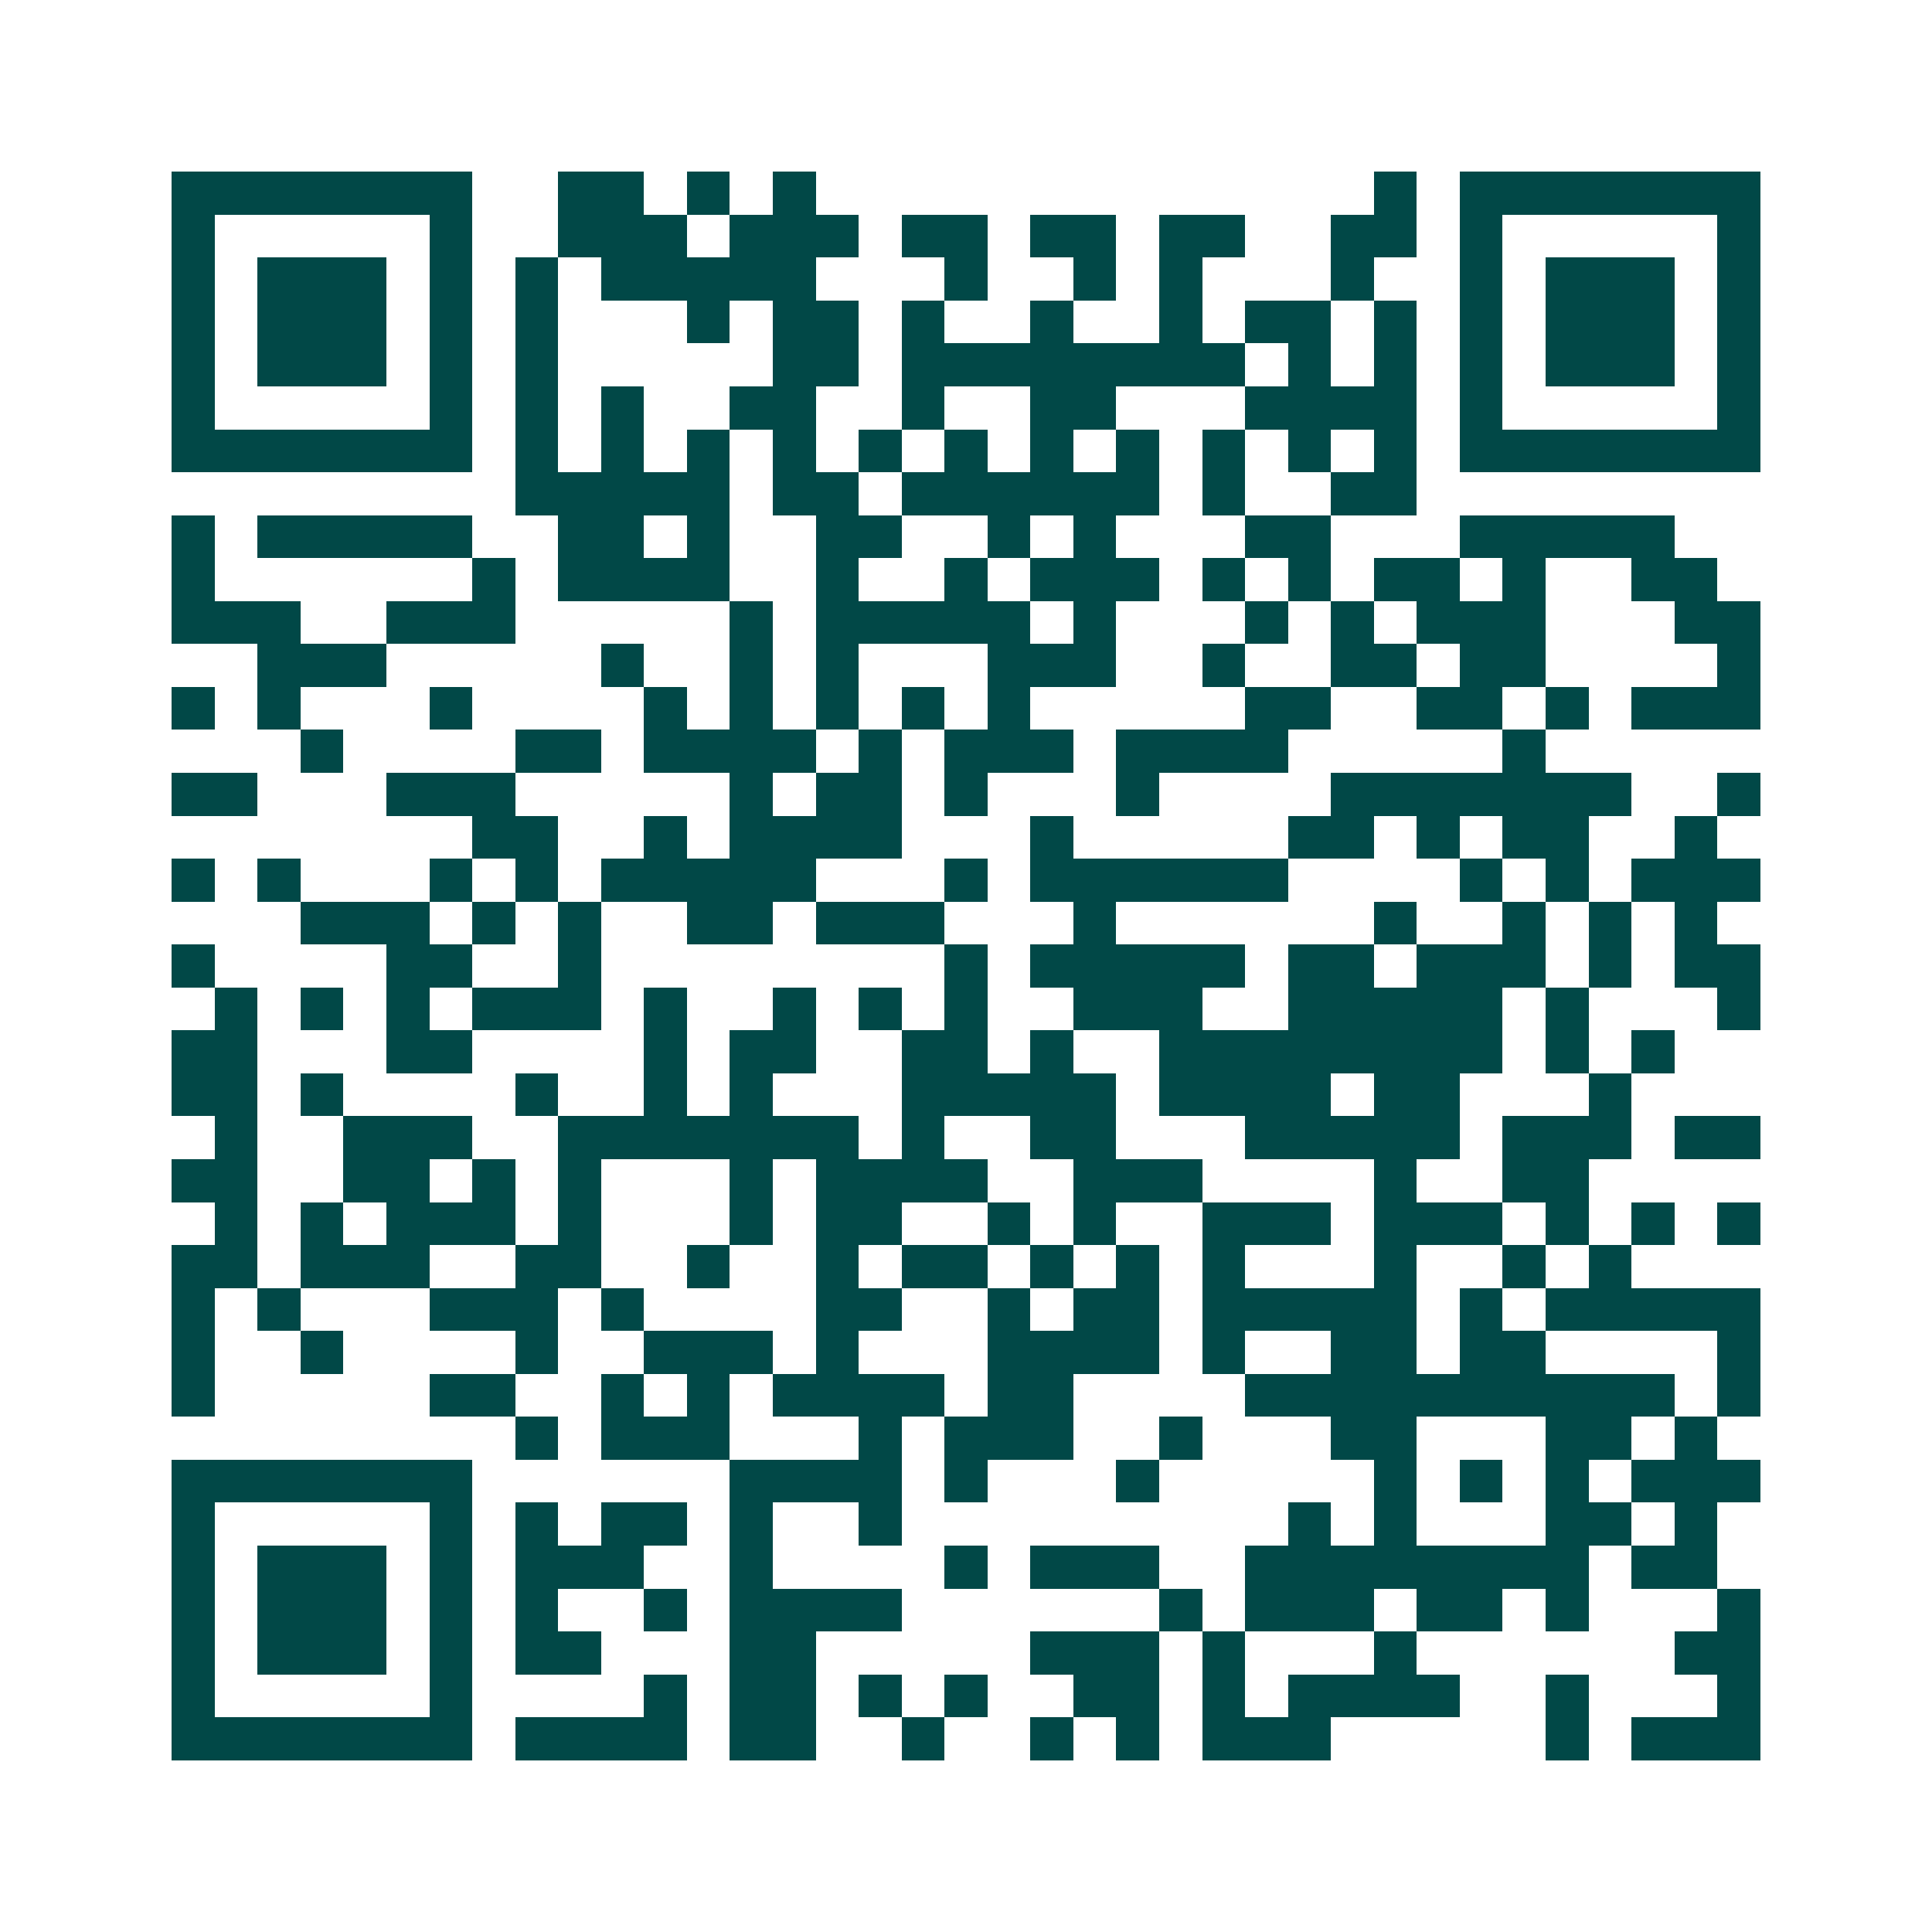 <svg xmlns="http://www.w3.org/2000/svg" width="200" height="200" viewBox="0 0 45 45" shape-rendering="crispEdges"><path fill="#ffffff" d="M0 0h45v45H0z"/><path stroke="#014847" d="M4 4.5h7m2 0h2m1 0h1m1 0h1m13 0h1m1 0h7M4 5.5h1m5 0h1m2 0h3m1 0h3m1 0h2m1 0h2m1 0h2m2 0h2m1 0h1m5 0h1M4 6.5h1m1 0h3m1 0h1m1 0h1m1 0h5m3 0h1m2 0h1m1 0h1m3 0h1m2 0h1m1 0h3m1 0h1M4 7.5h1m1 0h3m1 0h1m1 0h1m3 0h1m1 0h2m1 0h1m2 0h1m2 0h1m1 0h2m1 0h1m1 0h1m1 0h3m1 0h1M4 8.5h1m1 0h3m1 0h1m1 0h1m5 0h2m1 0h8m1 0h1m1 0h1m1 0h1m1 0h3m1 0h1M4 9.5h1m5 0h1m1 0h1m1 0h1m2 0h2m2 0h1m2 0h2m3 0h4m1 0h1m5 0h1M4 10.5h7m1 0h1m1 0h1m1 0h1m1 0h1m1 0h1m1 0h1m1 0h1m1 0h1m1 0h1m1 0h1m1 0h1m1 0h7M12 11.5h5m1 0h2m1 0h6m1 0h1m2 0h2M4 12.5h1m1 0h5m2 0h2m1 0h1m2 0h2m2 0h1m1 0h1m3 0h2m3 0h5M4 13.5h1m6 0h1m1 0h4m2 0h1m2 0h1m1 0h3m1 0h1m1 0h1m1 0h2m1 0h1m2 0h2M4 14.5h3m2 0h3m5 0h1m1 0h5m1 0h1m3 0h1m1 0h1m1 0h3m3 0h2M6 15.5h3m5 0h1m2 0h1m1 0h1m3 0h3m2 0h1m2 0h2m1 0h2m4 0h1M4 16.5h1m1 0h1m3 0h1m4 0h1m1 0h1m1 0h1m1 0h1m1 0h1m5 0h2m2 0h2m1 0h1m1 0h3M7 17.5h1m4 0h2m1 0h4m1 0h1m1 0h3m1 0h4m5 0h1M4 18.5h2m3 0h3m5 0h1m1 0h2m1 0h1m3 0h1m4 0h7m2 0h1M11 19.5h2m2 0h1m1 0h4m3 0h1m5 0h2m1 0h1m1 0h2m2 0h1M4 20.5h1m1 0h1m3 0h1m1 0h1m1 0h5m3 0h1m1 0h6m4 0h1m1 0h1m1 0h3M7 21.5h3m1 0h1m1 0h1m2 0h2m1 0h3m3 0h1m6 0h1m2 0h1m1 0h1m1 0h1M4 22.5h1m4 0h2m2 0h1m8 0h1m1 0h5m1 0h2m1 0h3m1 0h1m1 0h2M5 23.5h1m1 0h1m1 0h1m1 0h3m1 0h1m2 0h1m1 0h1m1 0h1m2 0h3m2 0h5m1 0h1m3 0h1M4 24.5h2m3 0h2m4 0h1m1 0h2m2 0h2m1 0h1m2 0h8m1 0h1m1 0h1M4 25.5h2m1 0h1m4 0h1m2 0h1m1 0h1m3 0h5m1 0h4m1 0h2m3 0h1M5 26.5h1m2 0h3m2 0h7m1 0h1m2 0h2m3 0h5m1 0h3m1 0h2M4 27.5h2m2 0h2m1 0h1m1 0h1m3 0h1m1 0h4m2 0h3m4 0h1m2 0h2M5 28.5h1m1 0h1m1 0h3m1 0h1m3 0h1m1 0h2m2 0h1m1 0h1m2 0h3m1 0h3m1 0h1m1 0h1m1 0h1M4 29.5h2m1 0h3m2 0h2m2 0h1m2 0h1m1 0h2m1 0h1m1 0h1m1 0h1m3 0h1m2 0h1m1 0h1M4 30.5h1m1 0h1m3 0h3m1 0h1m4 0h2m2 0h1m1 0h2m1 0h5m1 0h1m1 0h5M4 31.5h1m2 0h1m4 0h1m2 0h3m1 0h1m3 0h4m1 0h1m2 0h2m1 0h2m4 0h1M4 32.5h1m5 0h2m2 0h1m1 0h1m1 0h4m1 0h2m4 0h10m1 0h1M12 33.5h1m1 0h3m3 0h1m1 0h3m2 0h1m3 0h2m3 0h2m1 0h1M4 34.5h7m6 0h4m1 0h1m3 0h1m5 0h1m1 0h1m1 0h1m1 0h3M4 35.5h1m5 0h1m1 0h1m1 0h2m1 0h1m2 0h1m9 0h1m1 0h1m3 0h2m1 0h1M4 36.5h1m1 0h3m1 0h1m1 0h3m2 0h1m4 0h1m1 0h3m2 0h8m1 0h2M4 37.5h1m1 0h3m1 0h1m1 0h1m2 0h1m1 0h4m6 0h1m1 0h3m1 0h2m1 0h1m3 0h1M4 38.5h1m1 0h3m1 0h1m1 0h2m3 0h2m5 0h3m1 0h1m3 0h1m6 0h2M4 39.5h1m5 0h1m4 0h1m1 0h2m1 0h1m1 0h1m2 0h2m1 0h1m1 0h4m2 0h1m3 0h1M4 40.5h7m1 0h4m1 0h2m2 0h1m2 0h1m1 0h1m1 0h3m5 0h1m1 0h3"/></svg>
